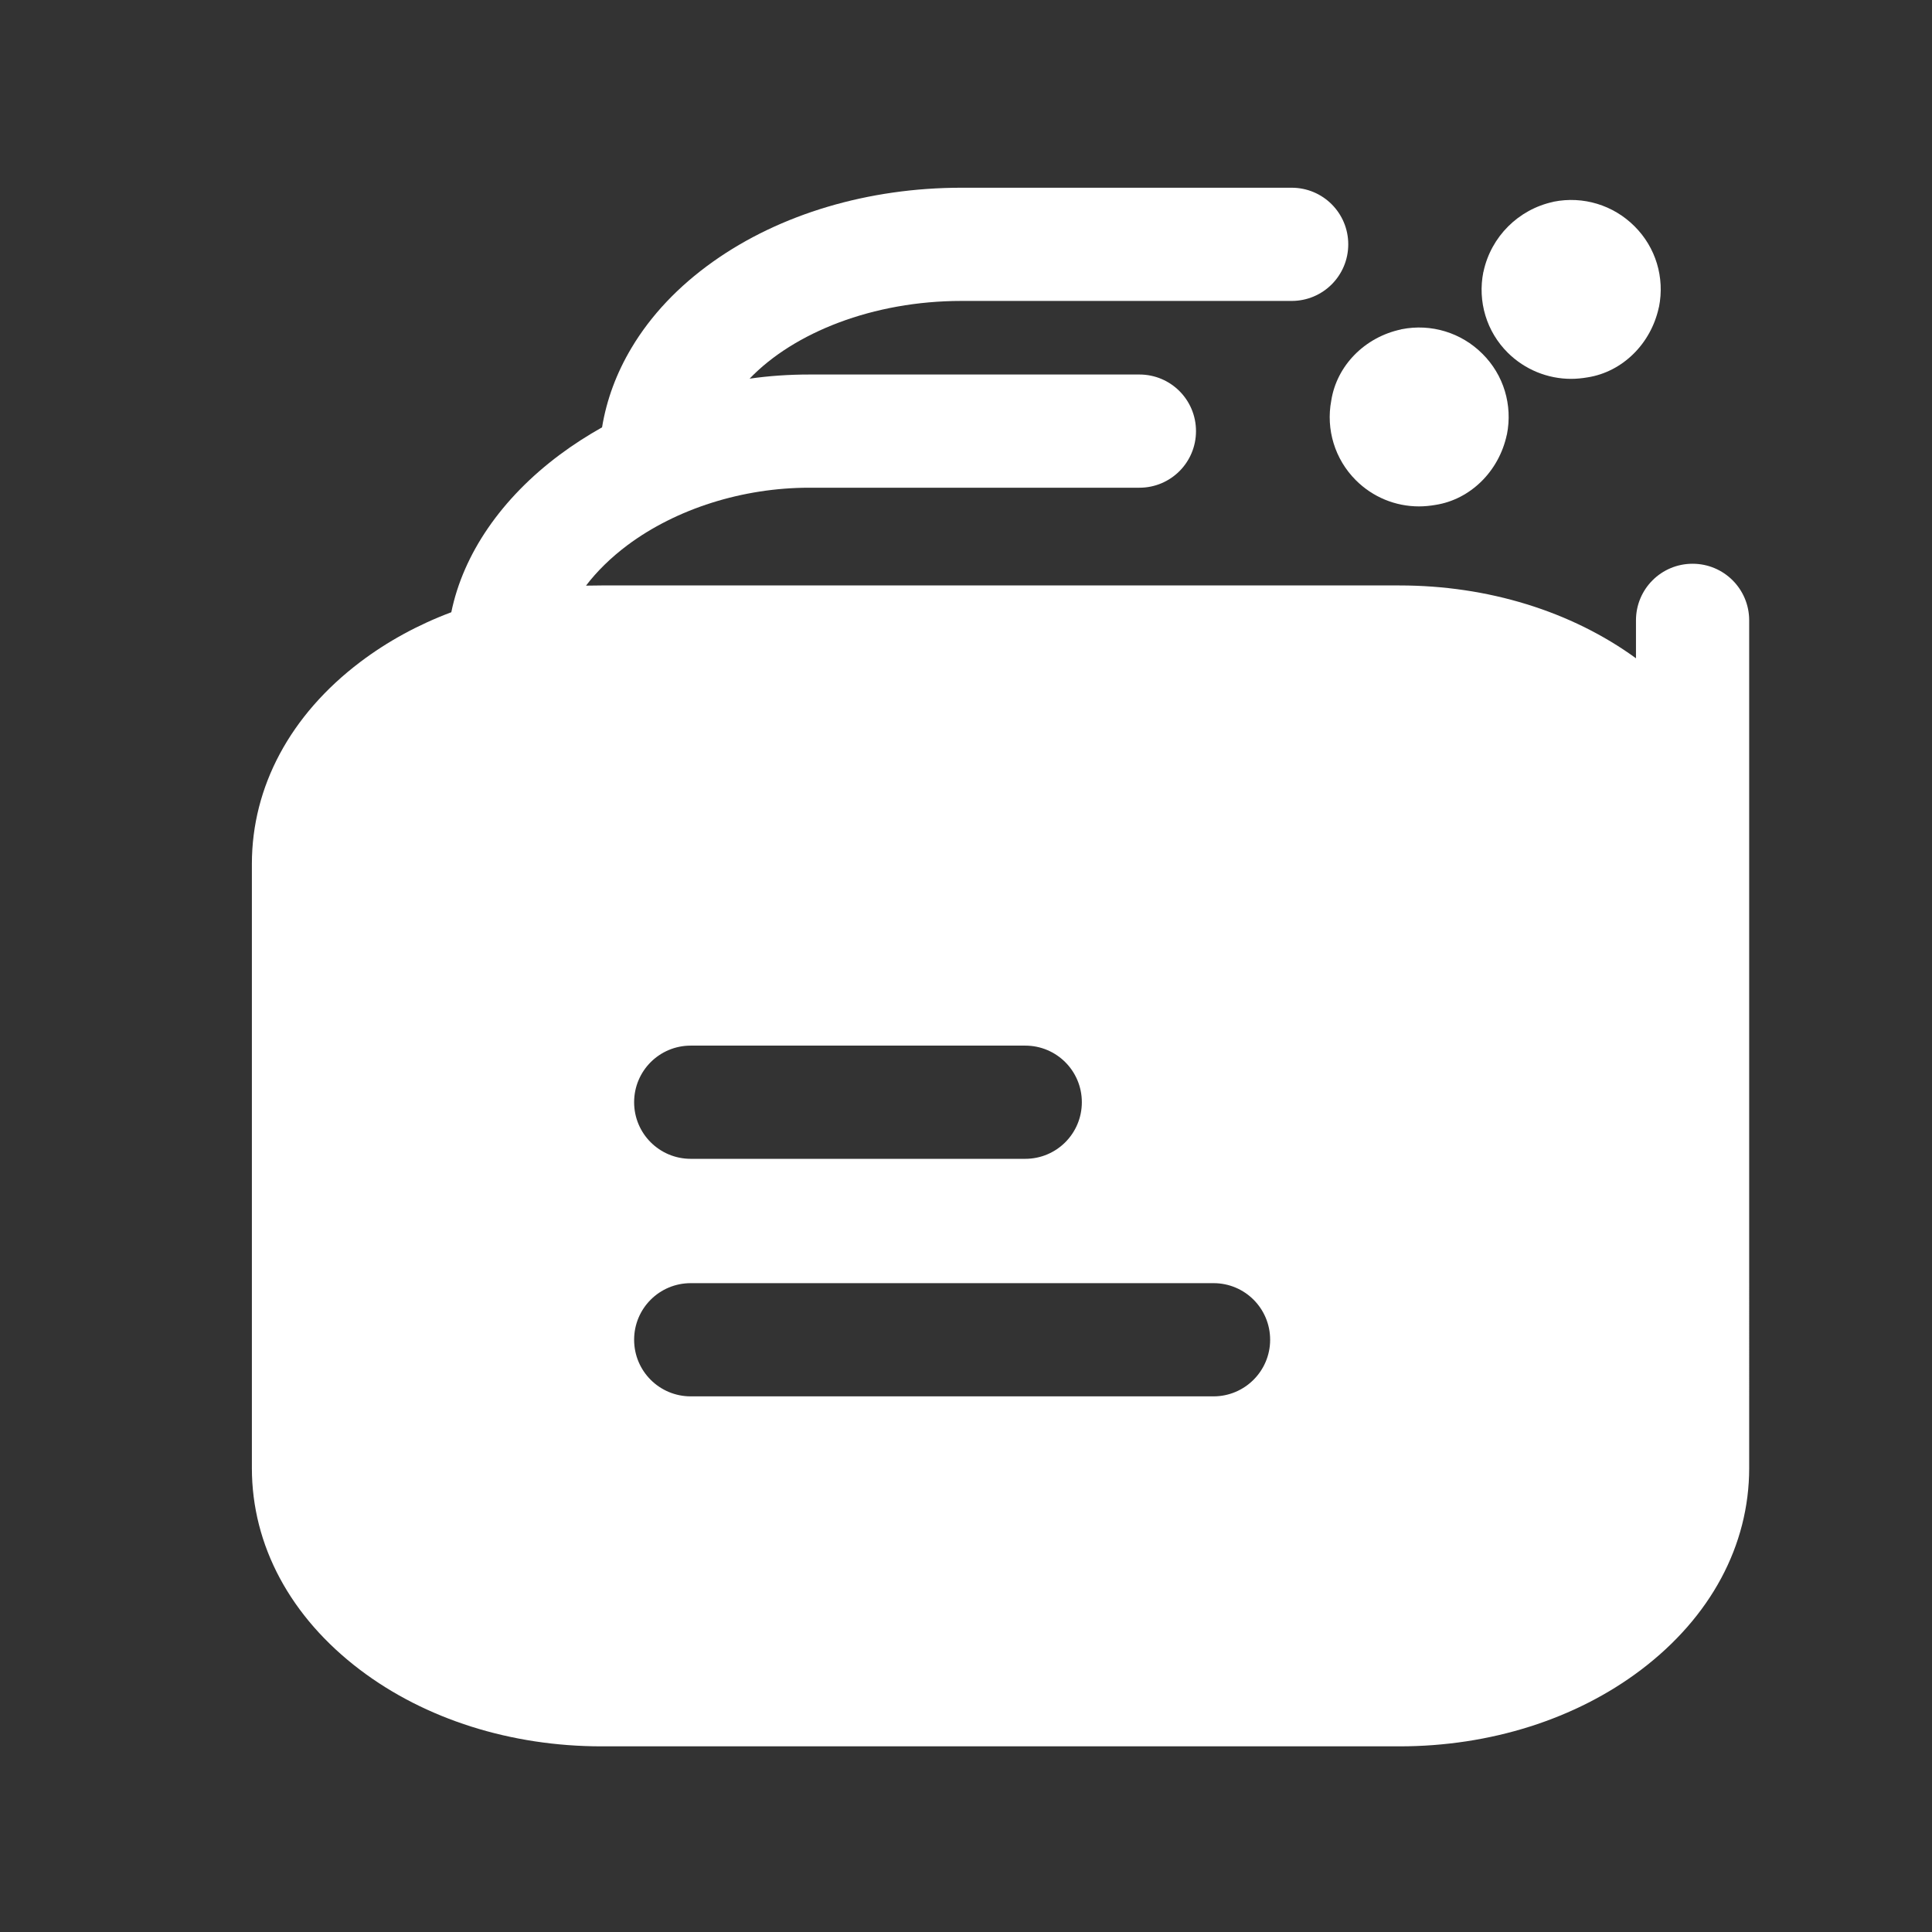 <?xml version="1.0" encoding="utf-8"?>
<!-- Generator: Adobe Illustrator 23.1.0, SVG Export Plug-In . SVG Version: 6.00 Build 0)  -->
<svg version="1.1" id="图层_1" xmlns="http://www.w3.org/2000/svg" xmlns:xlink="http://www.w3.org/1999/xlink" x="0px" y="0px"
	 viewBox="0 0 1024 1024" style="enable-background:new 0 0 1024 1024;" xml:space="preserve">
<rect x="0" y="0" width="1024" height="1024" fill="#333333" stroke="none"/>
<style type="text/css">
	.st0{fill:#FFFFFF;}
</style>
<g>
	<path class="st0" d="M897.1,298.8c-16.6,0-30,13.4-30,30v20.1c-34.2-24.9-78.5-38.6-125.3-38.6h-423c-2.7,0-5.5,0.1-8.2,0.1
		c5.7-7.5,13.1-14.8,21.9-21.4c26-19.4,61.2-30.5,96.4-30.5h175c16.6,0,30-13.4,30-30s-13.4-30-30-30H429c-10.7,0-21.3,0.7-31.7,2.2
		c23.5-24.5,65.5-41.2,112.3-41.2h175c16.6,0,30-13.4,30-30s-13.4-30-30-30h-175c-49.3,0-96.1,13.9-131.7,39.2
		c-18.3,13-32.9,28.4-43.2,45.7c-8,13.4-13.2,27.5-15.6,42.1c-7.8,4.4-15.3,9.2-22.4,14.5c-31,23.1-51.2,52.7-57.5,83.5
		c-17.6,6.6-33.9,15.5-48.3,26.4c-37,28-57.4,66-57.4,107v320.2c0,41,20.4,79,57.4,107c34.5,26.1,79.9,40.5,127.9,40.5h423
		c48,0,93.4-14.4,127.9-40.5c37-28,57.4-66,57.4-107V492.5v-34.6V328.8C927.1,312.2,913.7,298.8,897.1,298.8z M366.1,554.2h177.3
		c16.6,0,30,13.4,30,30s-13.4,30-30,30H366.1c-16.6,0-30-13.4-30-30S349.5,554.2,366.1,554.2z M643.2,740.1H366.1
		c-16.6,0-30-13.4-30-30s13.4-30,30-30h277.1c16.6,0,30,13.4,30,30S659.7,740.1,643.2,740.1z"/>
	<path class="st0" d="M718.6,254.5c9,9,21,13.9,33.5,13.9c2.9,0,5.9-0.3,8.8-0.8c18.4-2.9,33.5-17.7,37.7-37c0-0.1,0-0.2,0.1-0.3
		c3.1-15.6-1.7-31.6-13-42.8c-11.2-11.2-27.2-16.1-42.8-13c-0.1,0-0.2,0-0.3,0.1c-19.3,4.1-34.1,19.2-37,37.7
		C702.7,227.6,707.5,243.4,718.6,254.5z"/>
	<path class="st0" d="M832.7,200.8c2.9,0,5.9-0.3,8.8-0.8c18.4-2.9,33.5-17.7,37.7-37c0-0.1,0-0.2,0.1-0.3
		c3.1-15.6-1.7-31.6-13-42.8c-11.2-11.2-27.2-16.1-42.8-13c-0.1,0-0.2,0-0.3,0.1c-18.4,4-32.9,18.4-36.9,36.9c0,0.1,0,0.2-0.1,0.3
		c-3.1,15.6,1.7,31.6,13,42.8C808.2,195.9,820.3,200.8,832.7,200.8z"/>
</g>
</svg>

